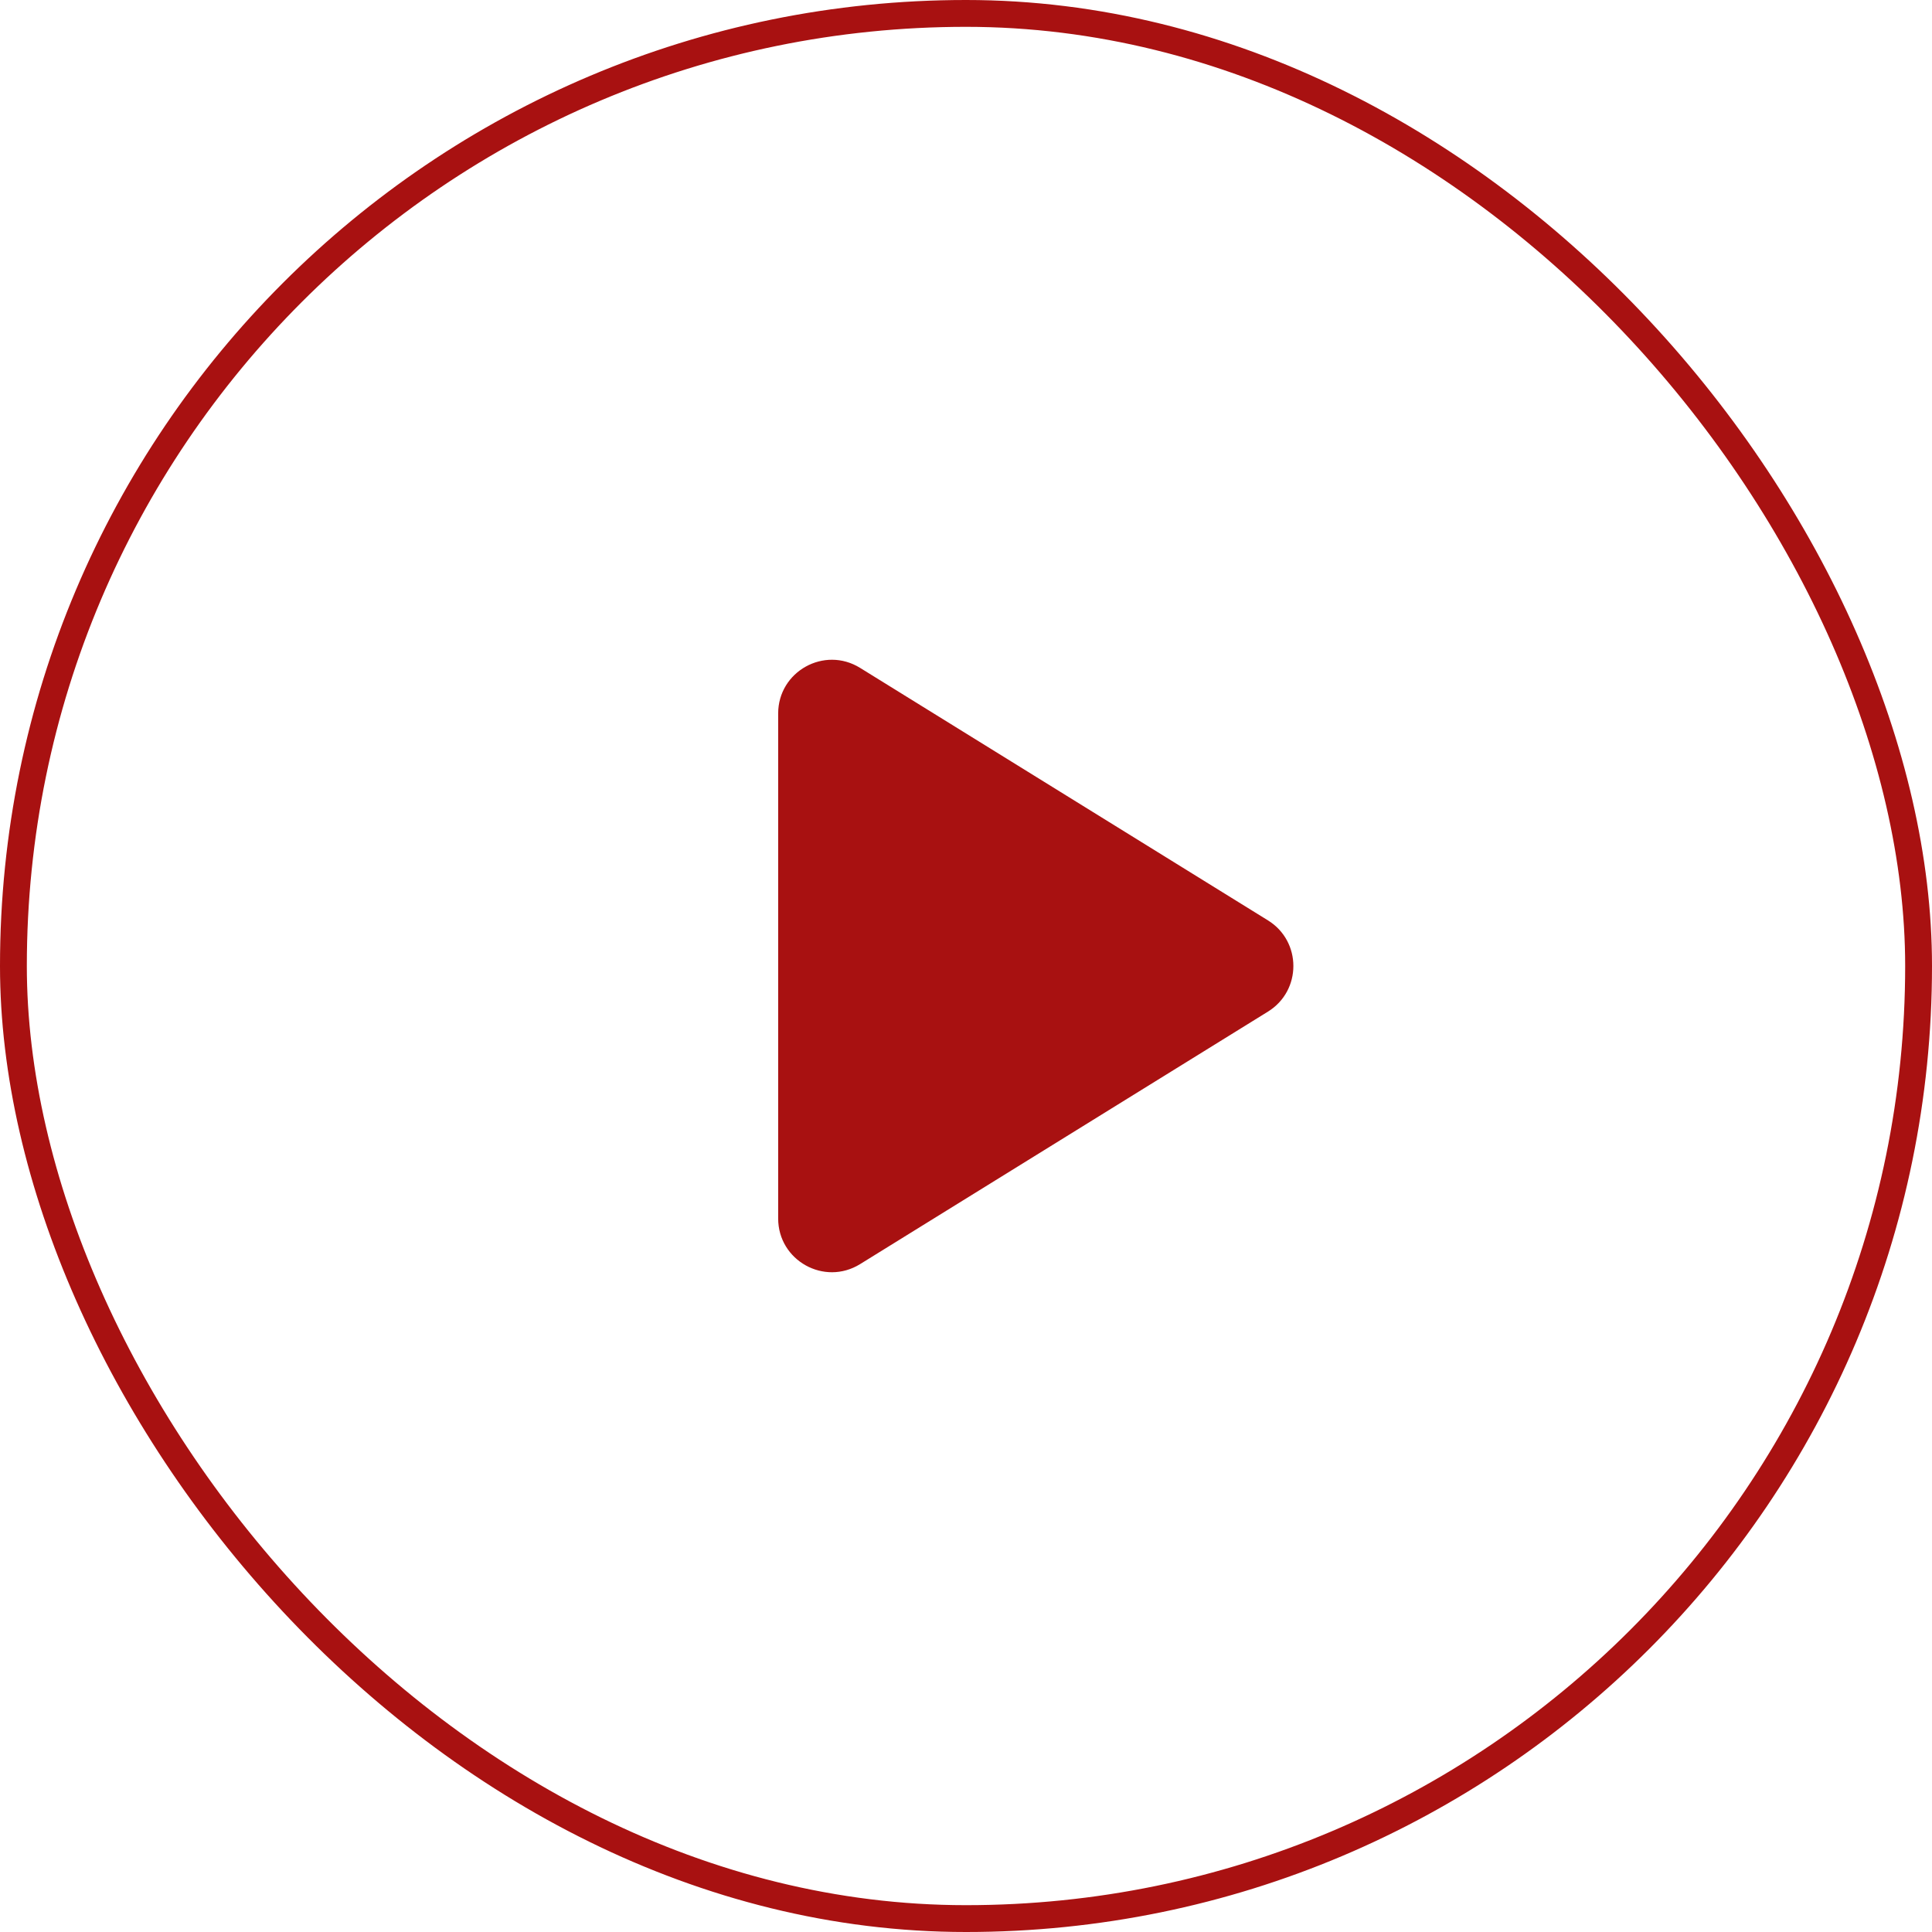 <?xml version="1.0" encoding="UTF-8"?> <svg xmlns="http://www.w3.org/2000/svg" width="72" height="72" viewBox="0 0 72 72" fill="none"> <path d="M32.053 24.89L47.253 34.3C48.516 35.081 48.516 36.919 47.253 37.7L32.053 47.11C30.72 47.935 29 46.977 29 45.41L29 26.59C29 25.023 30.72 24.065 32.053 24.89Z" fill="#A81111"></path> <rect x="0.5" y="0.5" width="71" height="71" rx="35.5" stroke="#A81111"></rect> </svg> 